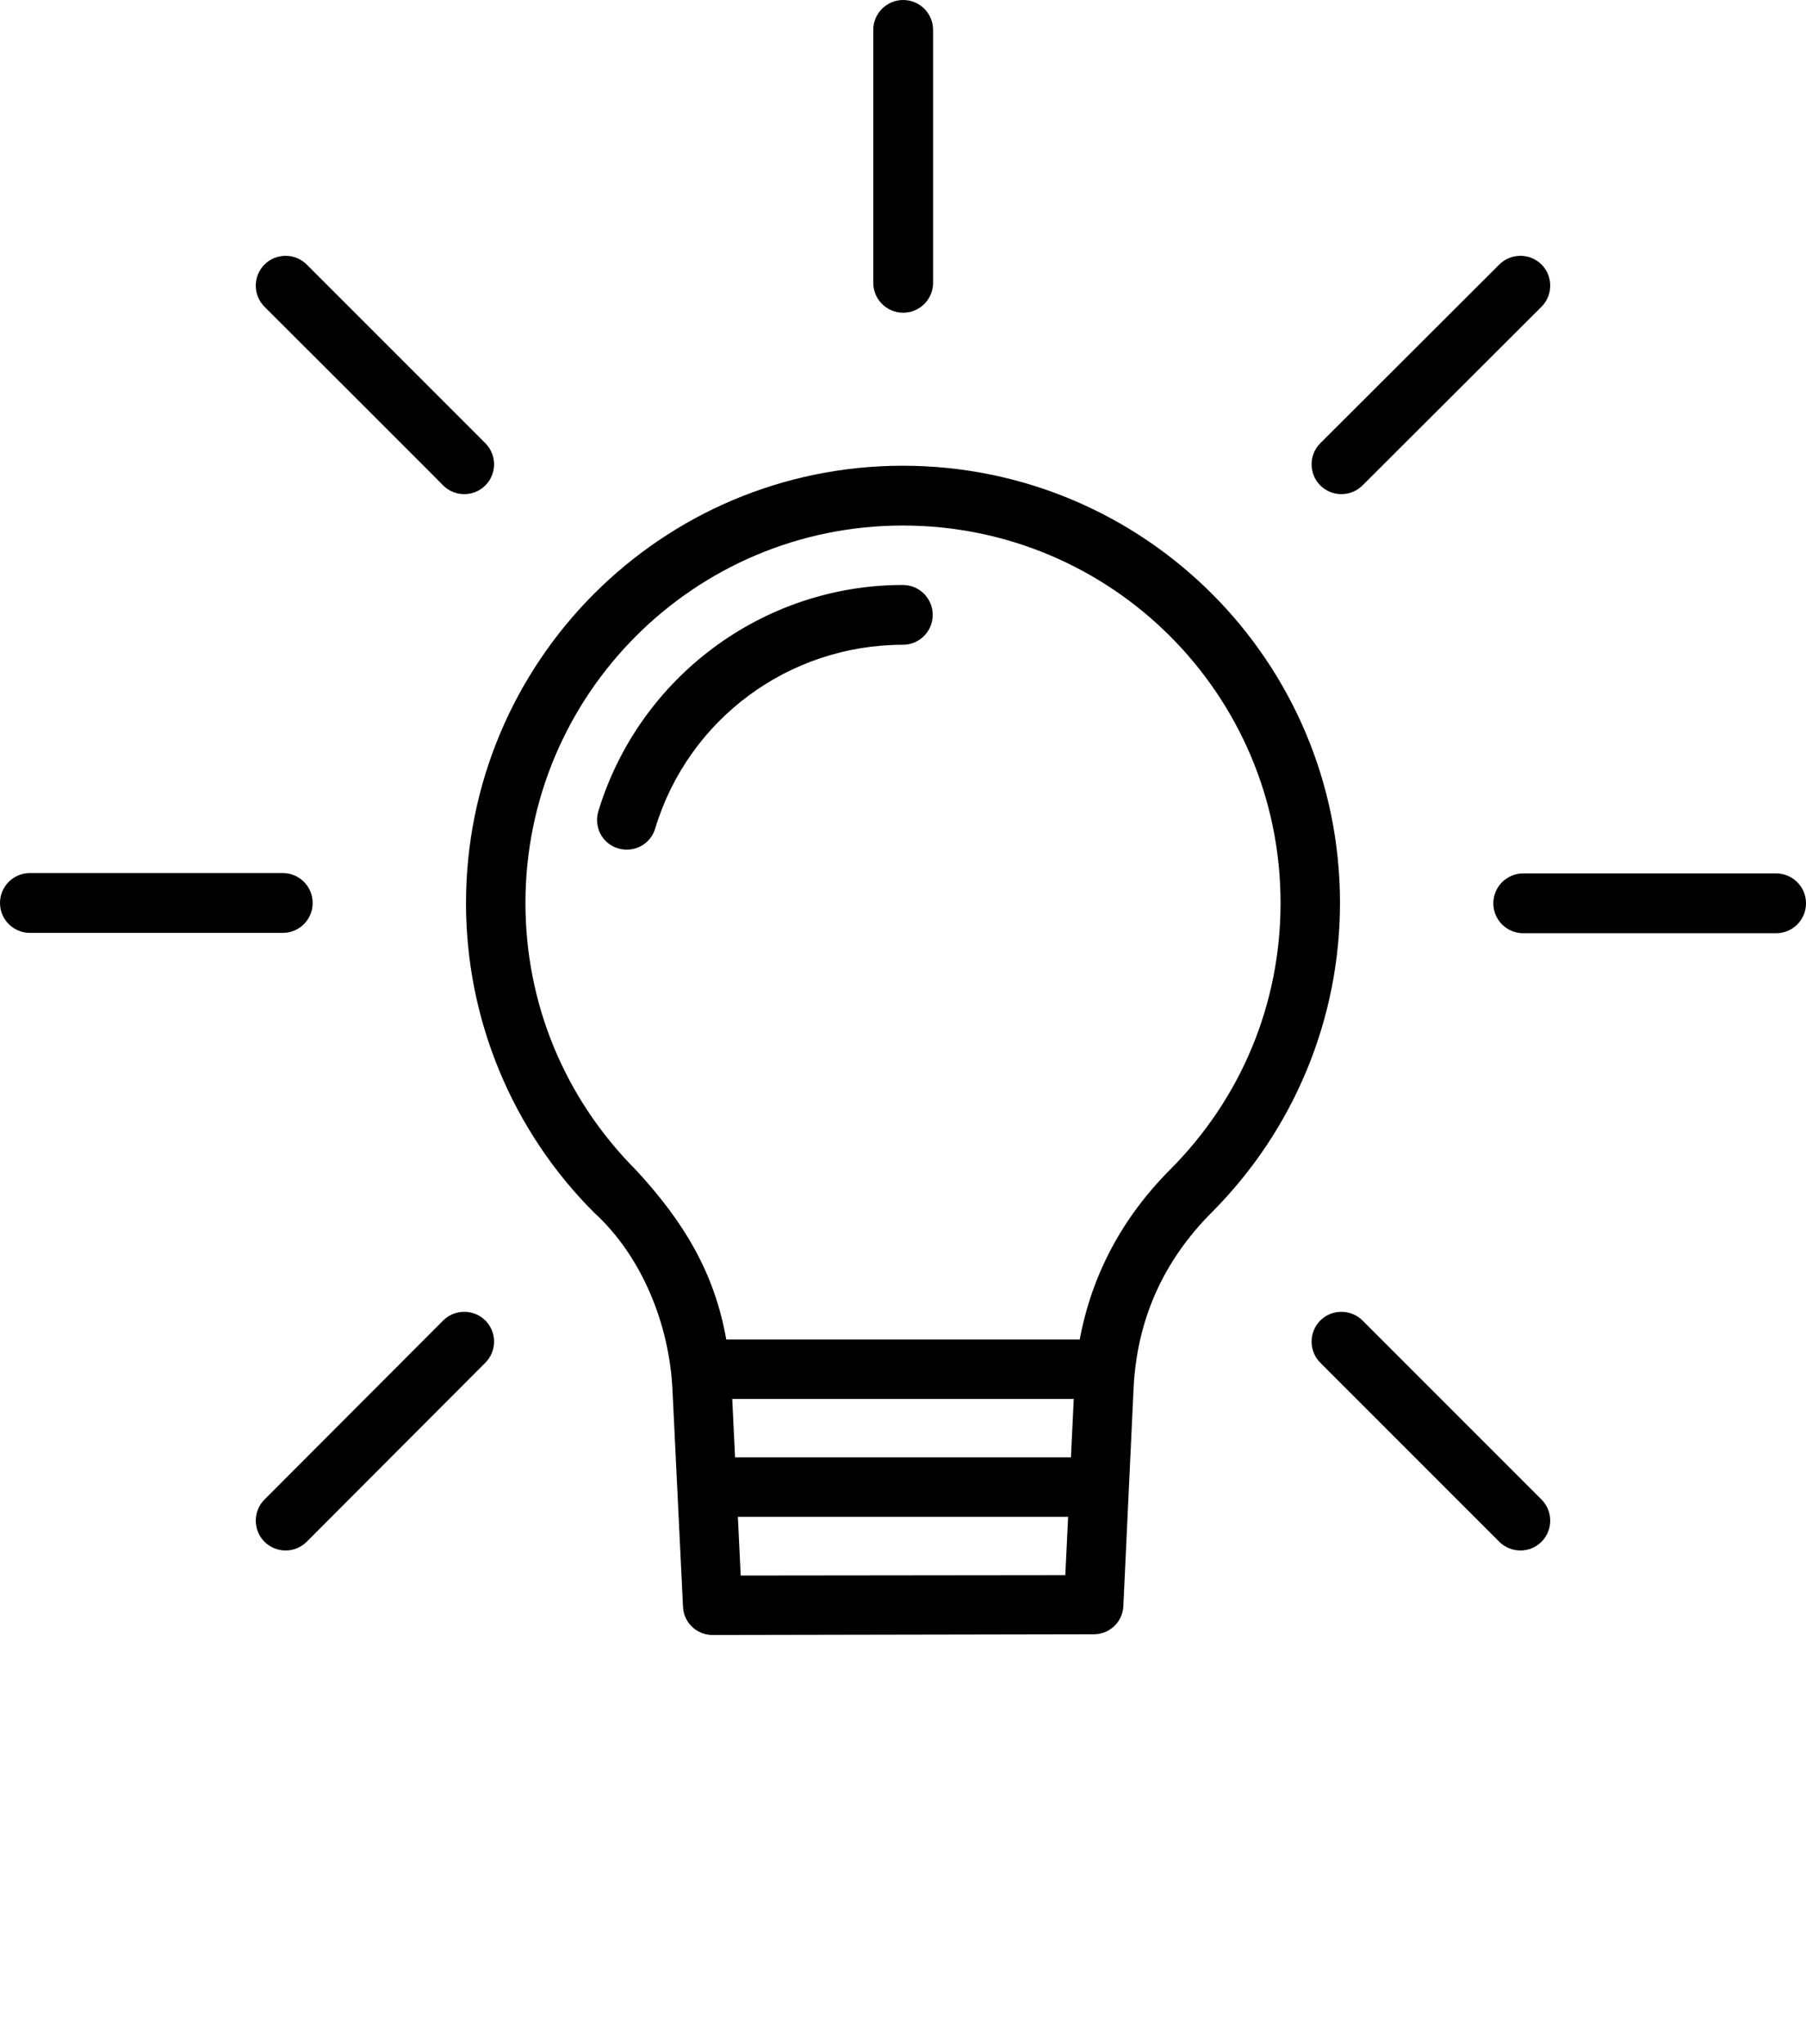 <?xml version="1.0" encoding="UTF-8"?> <!-- Generator: Adobe Illustrator 24.0.2, SVG Export Plug-In . SVG Version: 6.00 Build 0) --> <svg xmlns="http://www.w3.org/2000/svg" xmlns:xlink="http://www.w3.org/1999/xlink" id="Слой_1" x="0px" y="0px" viewBox="0 0 513.5 581" style="enable-background:new 0 0 513.5 581;" xml:space="preserve"> <g> <path d="M256.7,149.4c-59.3,0-107.3,48.1-107.3,107.3c0,28.7,11.2,55.6,31.4,75.9c13.9,15,22.4,29.5,25.7,48.2H307 c3.4-18.3,12-34.5,25.6-48.2c20.3-20.3,31.5-47.2,31.5-75.9C364.1,197.4,316,149.4,256.7,149.4L256.7,149.4z M209,414.3h95.5 l0.8-16.6h-97.1L209,414.3L209,414.3z M303.7,431.2h-93.9l0.8,16.7l92.3-0.1L303.7,431.2L303.7,431.2z M256.7,132.4 c68.6,0,124.3,55.6,124.3,124.3c0,33-13.1,64.5-36.4,87.9c-13.9,13.9-21.4,30.7-22.3,50.3l-2.9,61.7c-0.2,4.5-3.9,8-8.4,8 L203,464.8c-4.7,0.2-8.6-3.4-8.8-8l-3-61.8c-0.9-18.4-8.6-37.8-22.3-50.3c-23.3-23.3-36.4-54.9-36.4-87.9 C132.5,188.1,188.1,132.4,256.7,132.4z"></path> <path d="M256.7,166.3c4.7,0,8.5,3.8,8.5,8.5s-3.8,8.5-8.5,8.5c-32.4,0-61,21.1-70.4,52.2c-1.3,4.5-6,7-10.5,5.7s-7-6-5.7-10.5 C181.7,192.5,216.9,166.3,256.7,166.3L256.7,166.3z"></path> <path d="M248.3,8.5c0-4.7,3.8-8.5,8.5-8.5c4.7,0,8.5,3.8,8.5,8.5v71.9c0,4.7-3.8,8.5-8.5,8.5c-4.7,0-8.5-3.8-8.5-8.5L248.3,8.5 L248.3,8.5z"></path> <path d="M426.3,75.2c3.3-3.3,8.7-3.3,12,0c3.3,3.3,3.3,8.7,0,12L387.4,138c-3.3,3.3-8.7,3.3-12,0c-3.3-3.3-3.3-8.7,0-12 C375.4,126,426.3,75.2,426.3,75.2z"></path> <path d="M505,248.3c4.7,0,8.5,3.8,8.5,8.5c0,4.7-3.8,8.5-8.5,8.5h-71.9c-4.7,0-8.5-3.8-8.5-8.5c0-4.7,3.8-8.5,8.5-8.5L505,248.3 L505,248.3z"></path> <path d="M438.3,426.3c3.3,3.3,3.3,8.7,0,12c-3.3,3.3-8.7,3.3-12,0l-50.9-50.9c-3.3-3.3-3.3-8.7,0-12c3.3-3.3,8.7-3.3,12,0 L438.3,426.3z"></path> <path d="M75.2,87.2c-3.3-3.3-3.3-8.7,0-12c3.3-3.3,8.7-3.3,12,0L138,126c3.3,3.3,3.3,8.7,0,12s-8.7,3.3-12,0 C126.1,138,75.2,87.2,75.2,87.2z"></path> <path d="M8.5,265.2c-4.7,0-8.5-3.8-8.5-8.5c0-4.7,3.8-8.5,8.5-8.5h71.9c4.7,0,8.5,3.8,8.5,8.5c0,4.7-3.8,8.5-8.5,8.5 C80.4,265.2,8.5,265.2,8.5,265.2z"></path> <path d="M87.2,438.3c-3.3,3.3-8.7,3.3-12,0s-3.3-8.7,0-12l50.8-50.9c3.3-3.3,8.7-3.3,12,0s3.3,8.7,0,12L87.2,438.3z"></path> </g> </svg> 